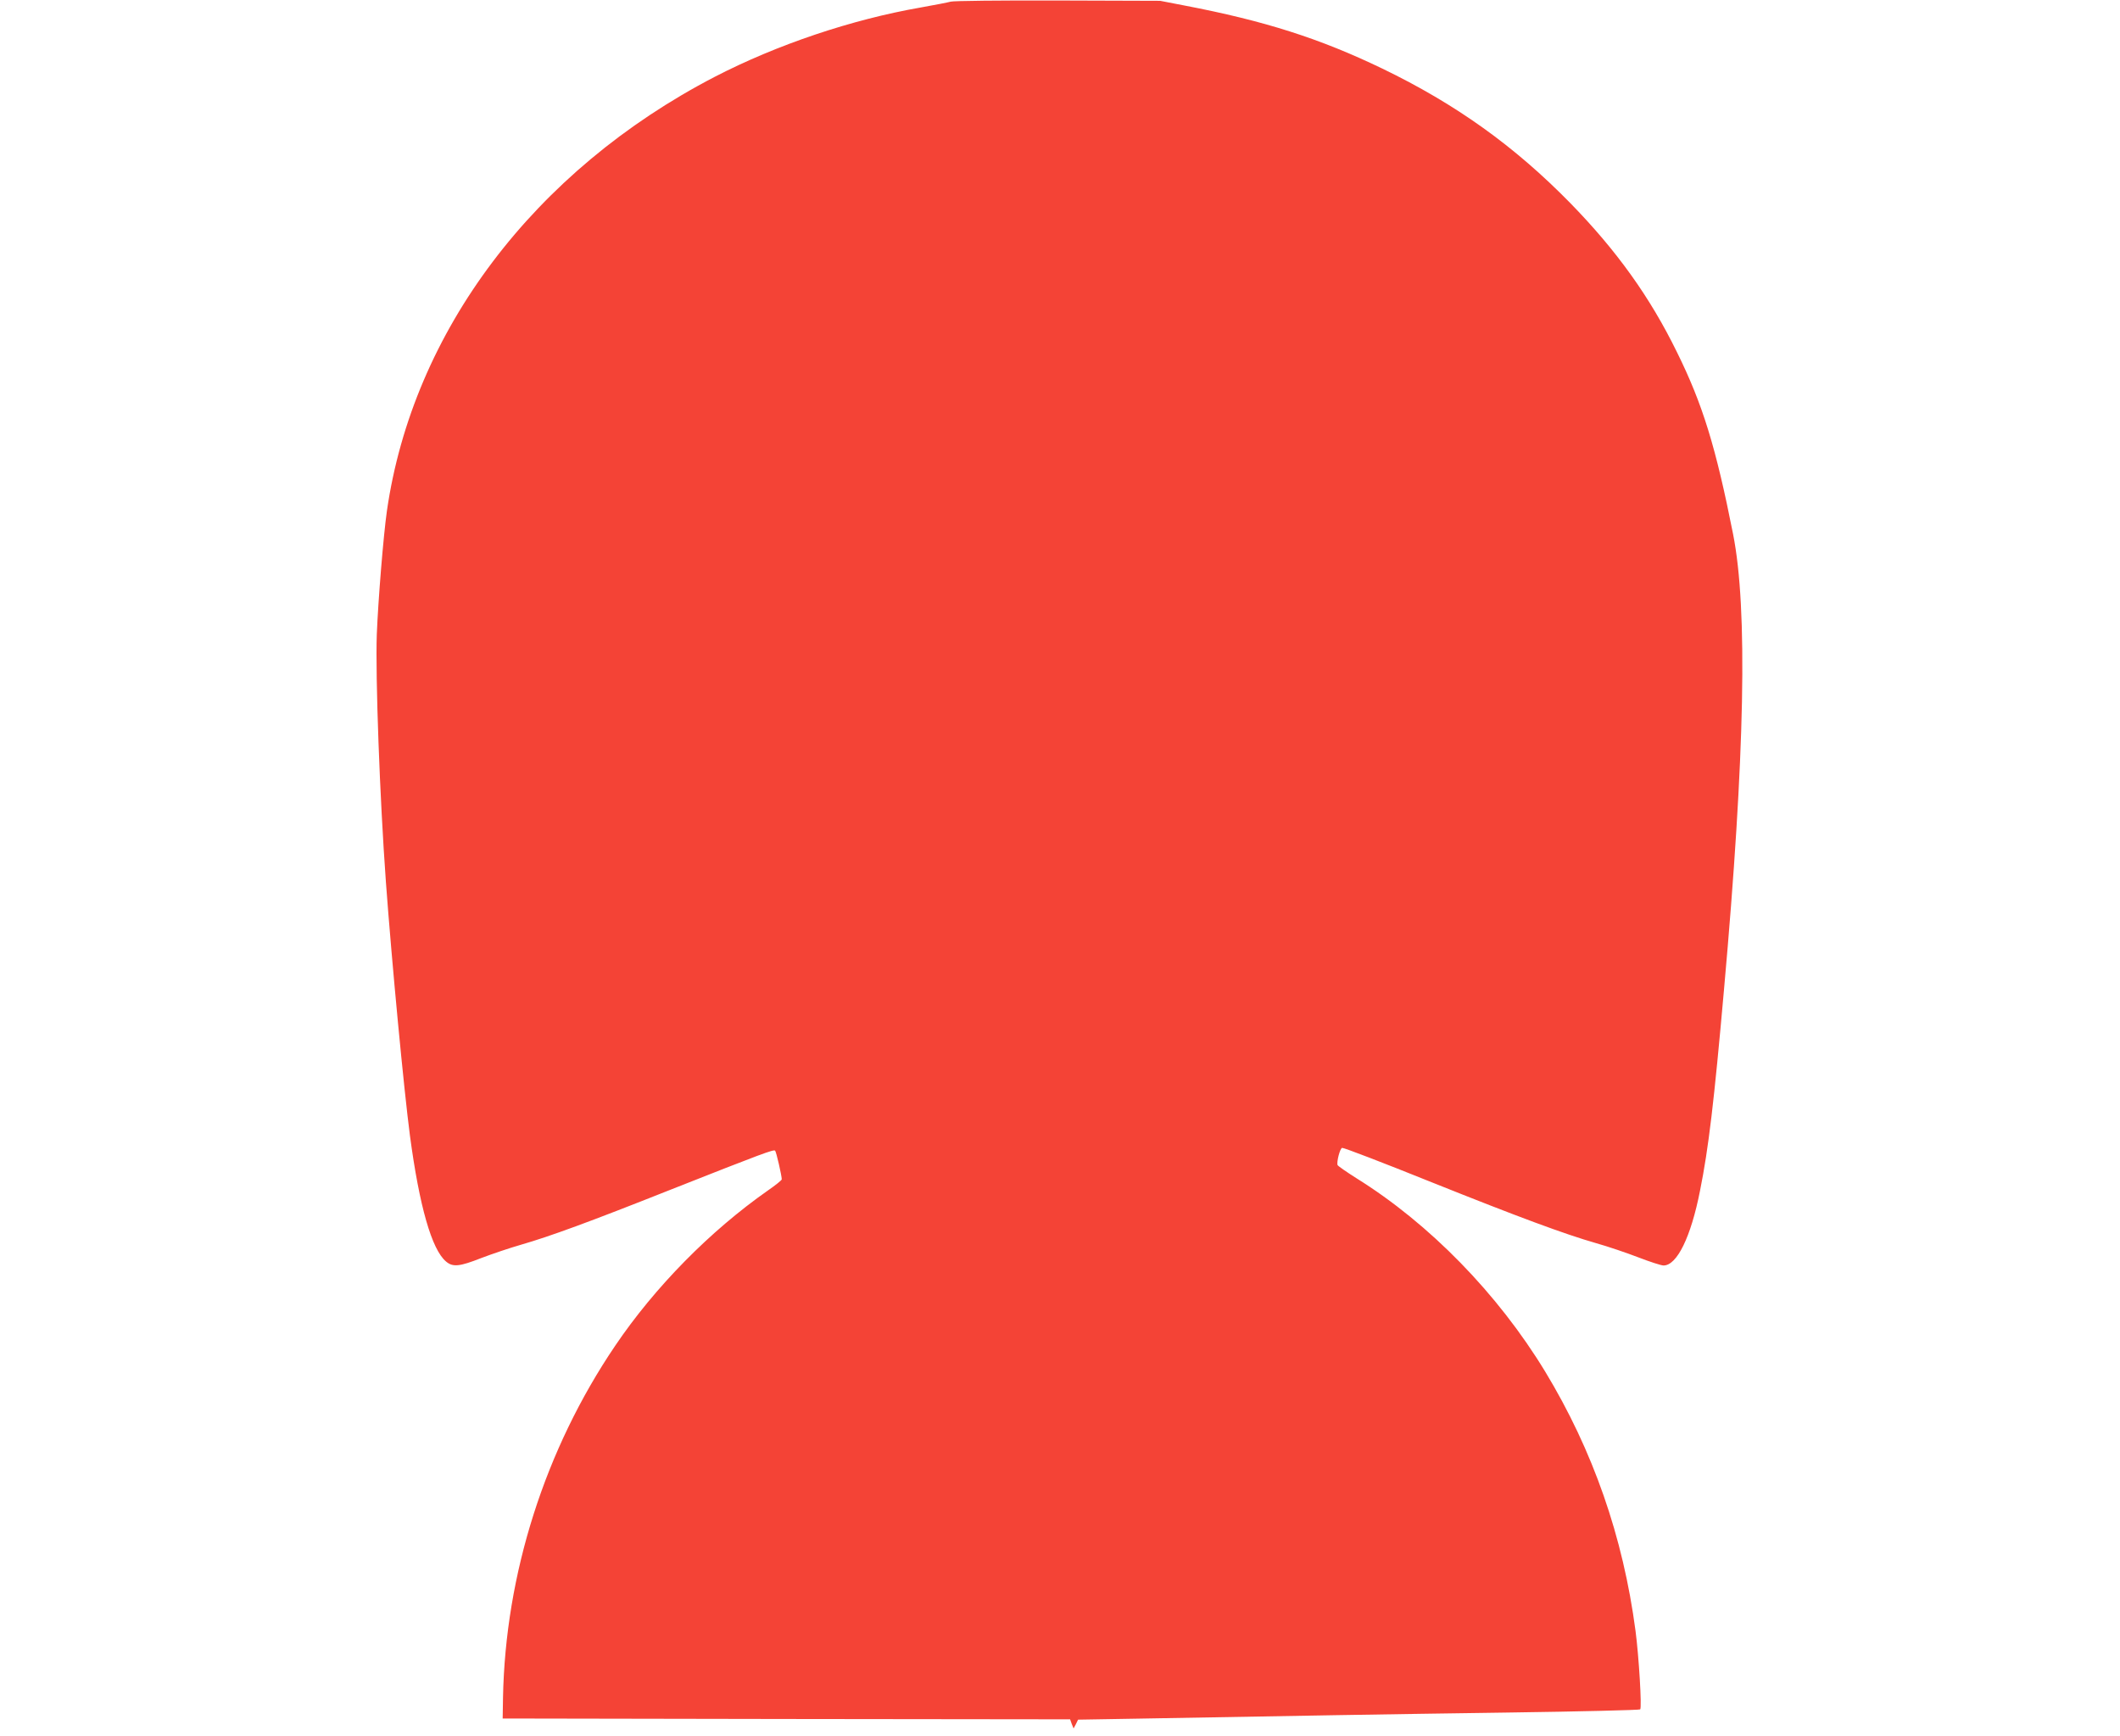 <?xml version="1.0" standalone="no"?>
<!DOCTYPE svg PUBLIC "-//W3C//DTD SVG 20010904//EN"
 "http://www.w3.org/TR/2001/REC-SVG-20010904/DTD/svg10.dtd">
<svg version="1.0" xmlns="http://www.w3.org/2000/svg"
 width="1280pt" height="1048pt" viewBox="0 0 1280 1048"
 preserveAspectRatio="xMidYMid meet">
<g transform="translate(0,1048) scale(0.1,-0.1)"
fill="#f44336" stroke="none">
<path d="M5740 10470 c-14 -4 -95 -20 -180 -35 -419 -73 -870 -225 -1245 -419
-1090 -566 -1823 -1536 -1979 -2621 -21 -147 -53 -541 -61 -745 -9 -252 18
-988 55 -1495 36 -489 109 -1256 145 -1530 57 -428 132 -689 218 -761 41 -35
81 -31 213 21 63 24 172 61 242 81 173 50 411 137 902 332 554 219 622 244
630 235 7 -7 40 -151 40 -173 0 -5 -37 -35 -82 -66 -350 -245 -684 -584 -924
-939 -424 -626 -663 -1378 -677 -2125 l-2 -125 1713 -3 1713 -2 10 -28 11 -27
14 26 13 27 353 6 c947 17 1519 27 2243 37 435 6 794 15 798 19 11 10 -8 320
-28 473 -75 569 -257 1090 -546 1567 -285 469 -698 892 -1138 1166 -60 38
-112 74 -115 80 -7 19 15 104 28 104 13 0 238 -86 546 -210 512 -205 800 -312
986 -365 71 -20 186 -59 256 -86 70 -27 138 -49 152 -49 81 0 165 171 220 450
52 258 85 537 145 1215 127 1418 144 2299 55 2750 -104 525 -183 783 -339
1099 -163 333 -364 613 -644 900 -336 343 -690 597 -1135 812 -378 182 -710
288 -1196 381 l-145 28 -620 2 c-341 1 -631 -2 -645 -7z"/>
</g>
</svg>
